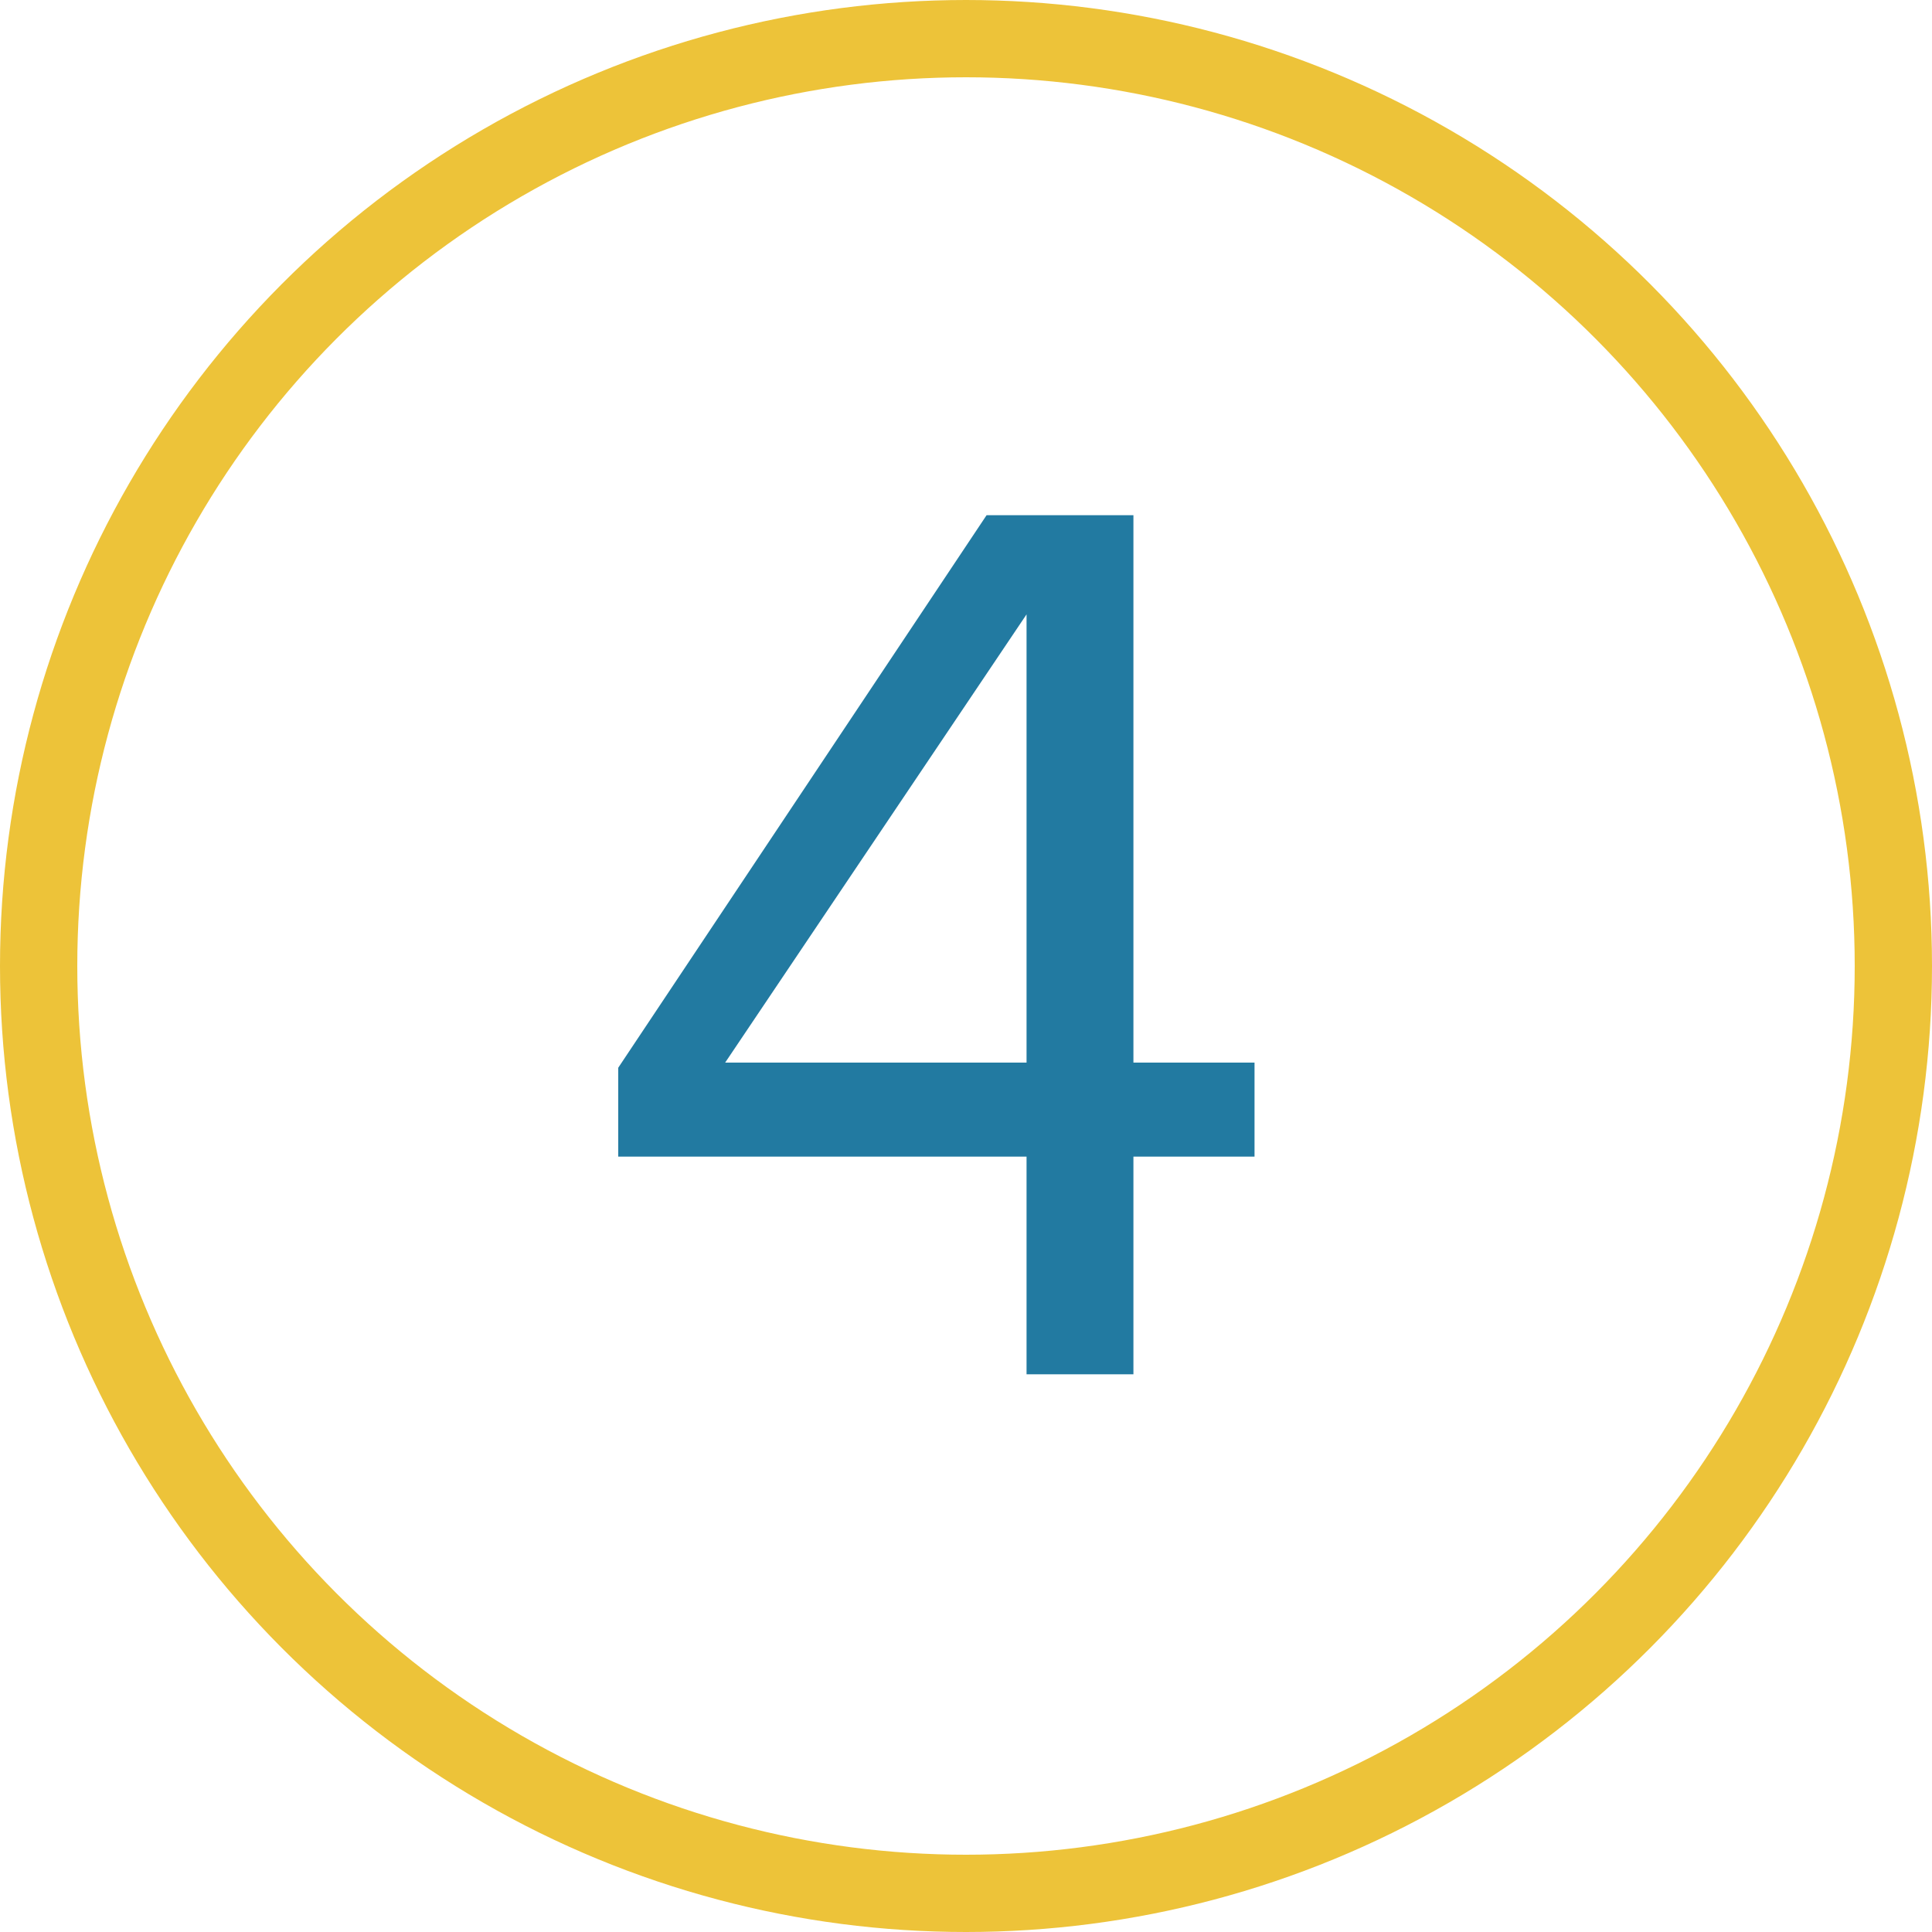 <?xml version="1.0" encoding="UTF-8"?> <svg xmlns="http://www.w3.org/2000/svg" width="50" height="50" viewBox="0 0 50 50" fill="none"> <path d="M29.333 35.567H26.567V29.933H16V27.633L25.533 13.333H29.333V27.5H32.467V29.933H29.333V35.567ZM26.567 27.5V15.9L18.767 27.5H26.567Z" fill="#227AA1"></path> <circle cx="25" cy="25" r="24" stroke="#EDC339" stroke-width="2"></circle> </svg> 